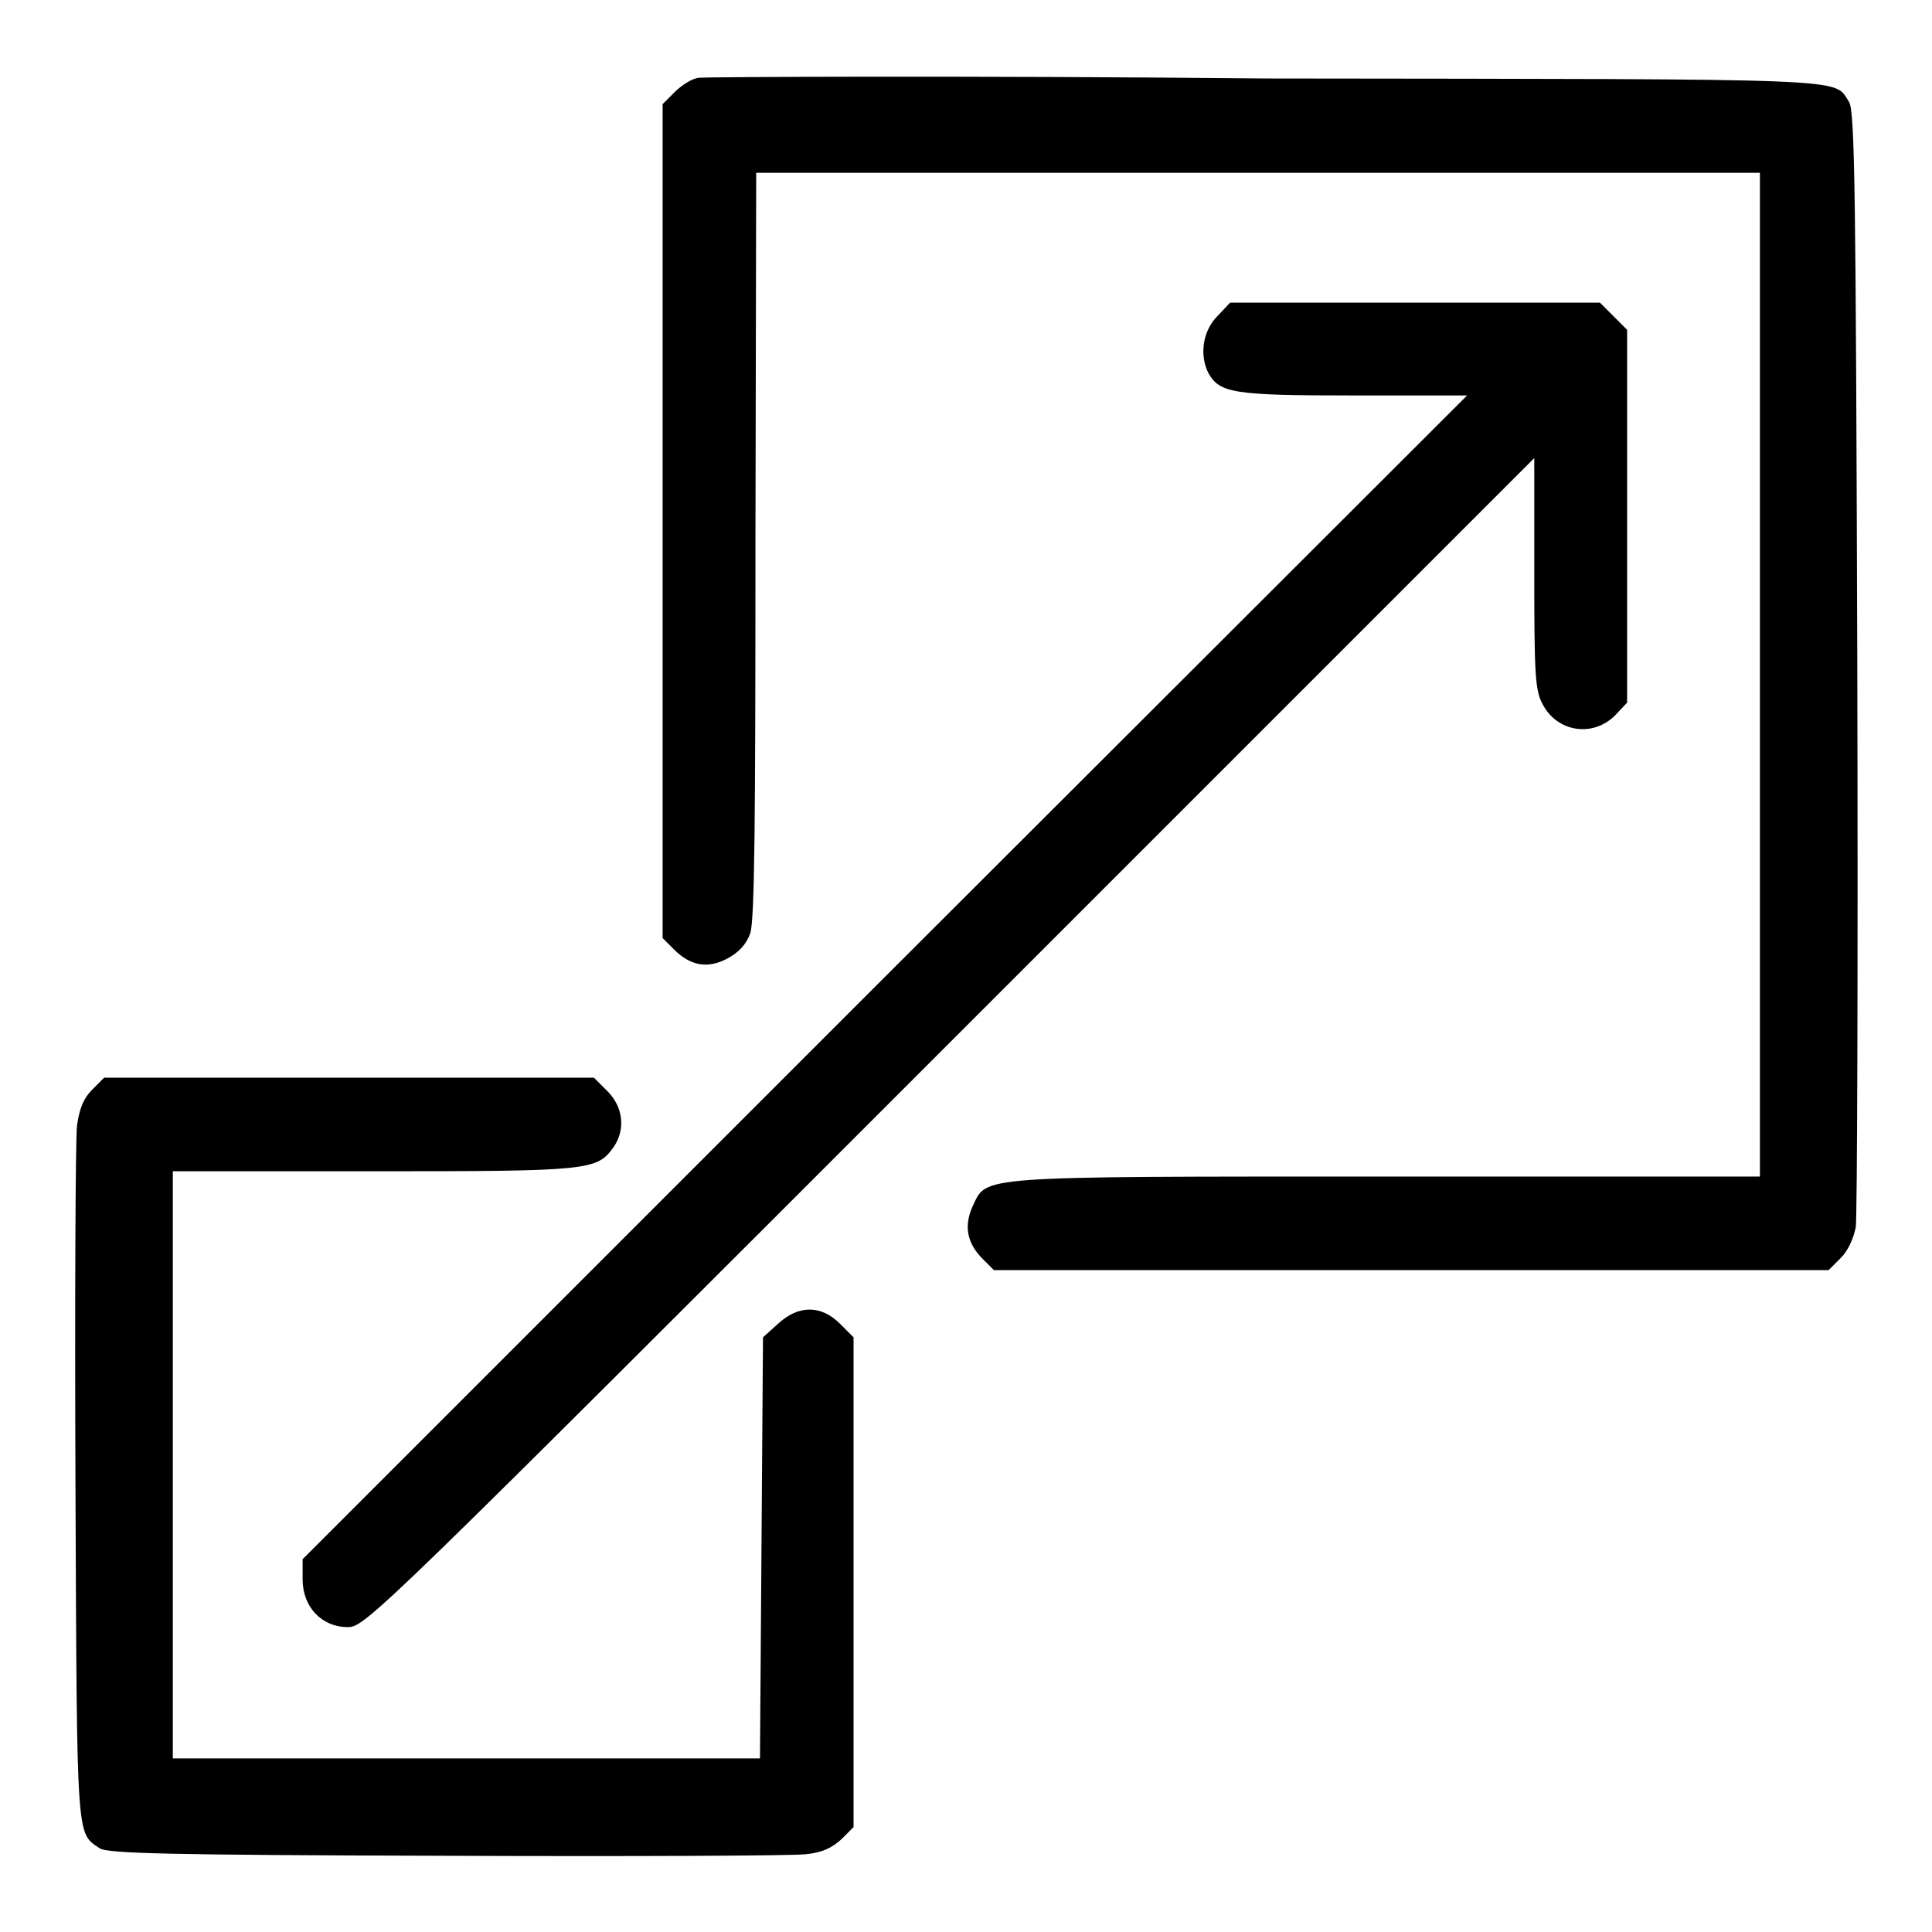 <?xml version="1.0" encoding="utf-8"?>
<!-- Svg Vector Icons : http://www.onlinewebfonts.com/icon -->
<!DOCTYPE svg PUBLIC "-//W3C//DTD SVG 1.1//EN" "http://www.w3.org/Graphics/SVG/1.1/DTD/svg11.dtd">
<svg version="1.1" xmlns="http://www.w3.org/2000/svg" xmlns:xlink="http://www.w3.org/1999/xlink" x="0px" y="0px" viewBox="0 0 256 256" enable-background="new 0 0 256 256" xml:space="preserve">
<g><g><g><path fill="#000000" d="M92.6,10.3c-0.9,0.1-2.3,1-3.2,1.9l-1.6,1.6V69v55.3l1.5,1.5c2.2,2.2,4.5,2.6,7.1,1.2c1.5-0.8,2.5-1.9,3-3.3c0.6-1.6,0.7-15,0.7-51.5l0.1-49.3h66.5h66.5v66.5v66.5h-49.5c-54.8,0-52.9-0.1-54.8,3.9c-1.2,2.6-0.8,4.9,1.3,7l1.5,1.5h55.3h55.3l1.6-1.6c1-1,1.7-2.6,2-4.1c0.2-1.4,0.3-35.3,0.2-75.2c-0.2-61-0.3-72.8-1.1-73.9c-2.1-3.2,1.9-3-77-3.1C127.4,10,93.6,10.2,92.6,10.3z"/><path fill="#000000" d="M161.3,41.9c-1.9,1.9-2.4,5.1-1.2,7.5c1.5,2.7,3.3,3,19.3,3h15l-77.2,77.1l-77.1,77.1v2.7c0,3.6,2.5,6.3,6,6.3c2.3,0,4-1.7,79.7-77.4l77.5-77.5V76c0,13.2,0.1,15.5,1.1,17.3c1.9,3.7,6.7,4.5,9.7,1.4l1.5-1.6V68.4V43.7l-1.8-1.8l-1.8-1.8h-24.5h-24.5L161.3,41.9z"/><path fill="#000000" d="M12.2,144.4c-1.1,1.1-1.7,2.5-2,4.8c-0.2,1.8-0.3,23.2-0.2,47.7c0.2,47.5,0.1,45.9,3.2,48c1,0.7,9,0.9,45.8,1c24.5,0.1,45.9,0,47.7-0.2c2.3-0.2,3.6-0.9,4.8-2l1.6-1.6v-32.4v-32.5l-1.8-1.8c-2.5-2.5-5.5-2.5-8.2,0l-2,1.8l-0.2,27.9l-0.2,27.9H61.9H22.9v-38.9v-38.9h26.6c28.6,0,29.6-0.1,31.8-3.2c1.6-2.3,1.3-5.3-0.8-7.4l-1.8-1.8H46.2H13.8L12.2,144.4z"/></g></g></g>
</svg>